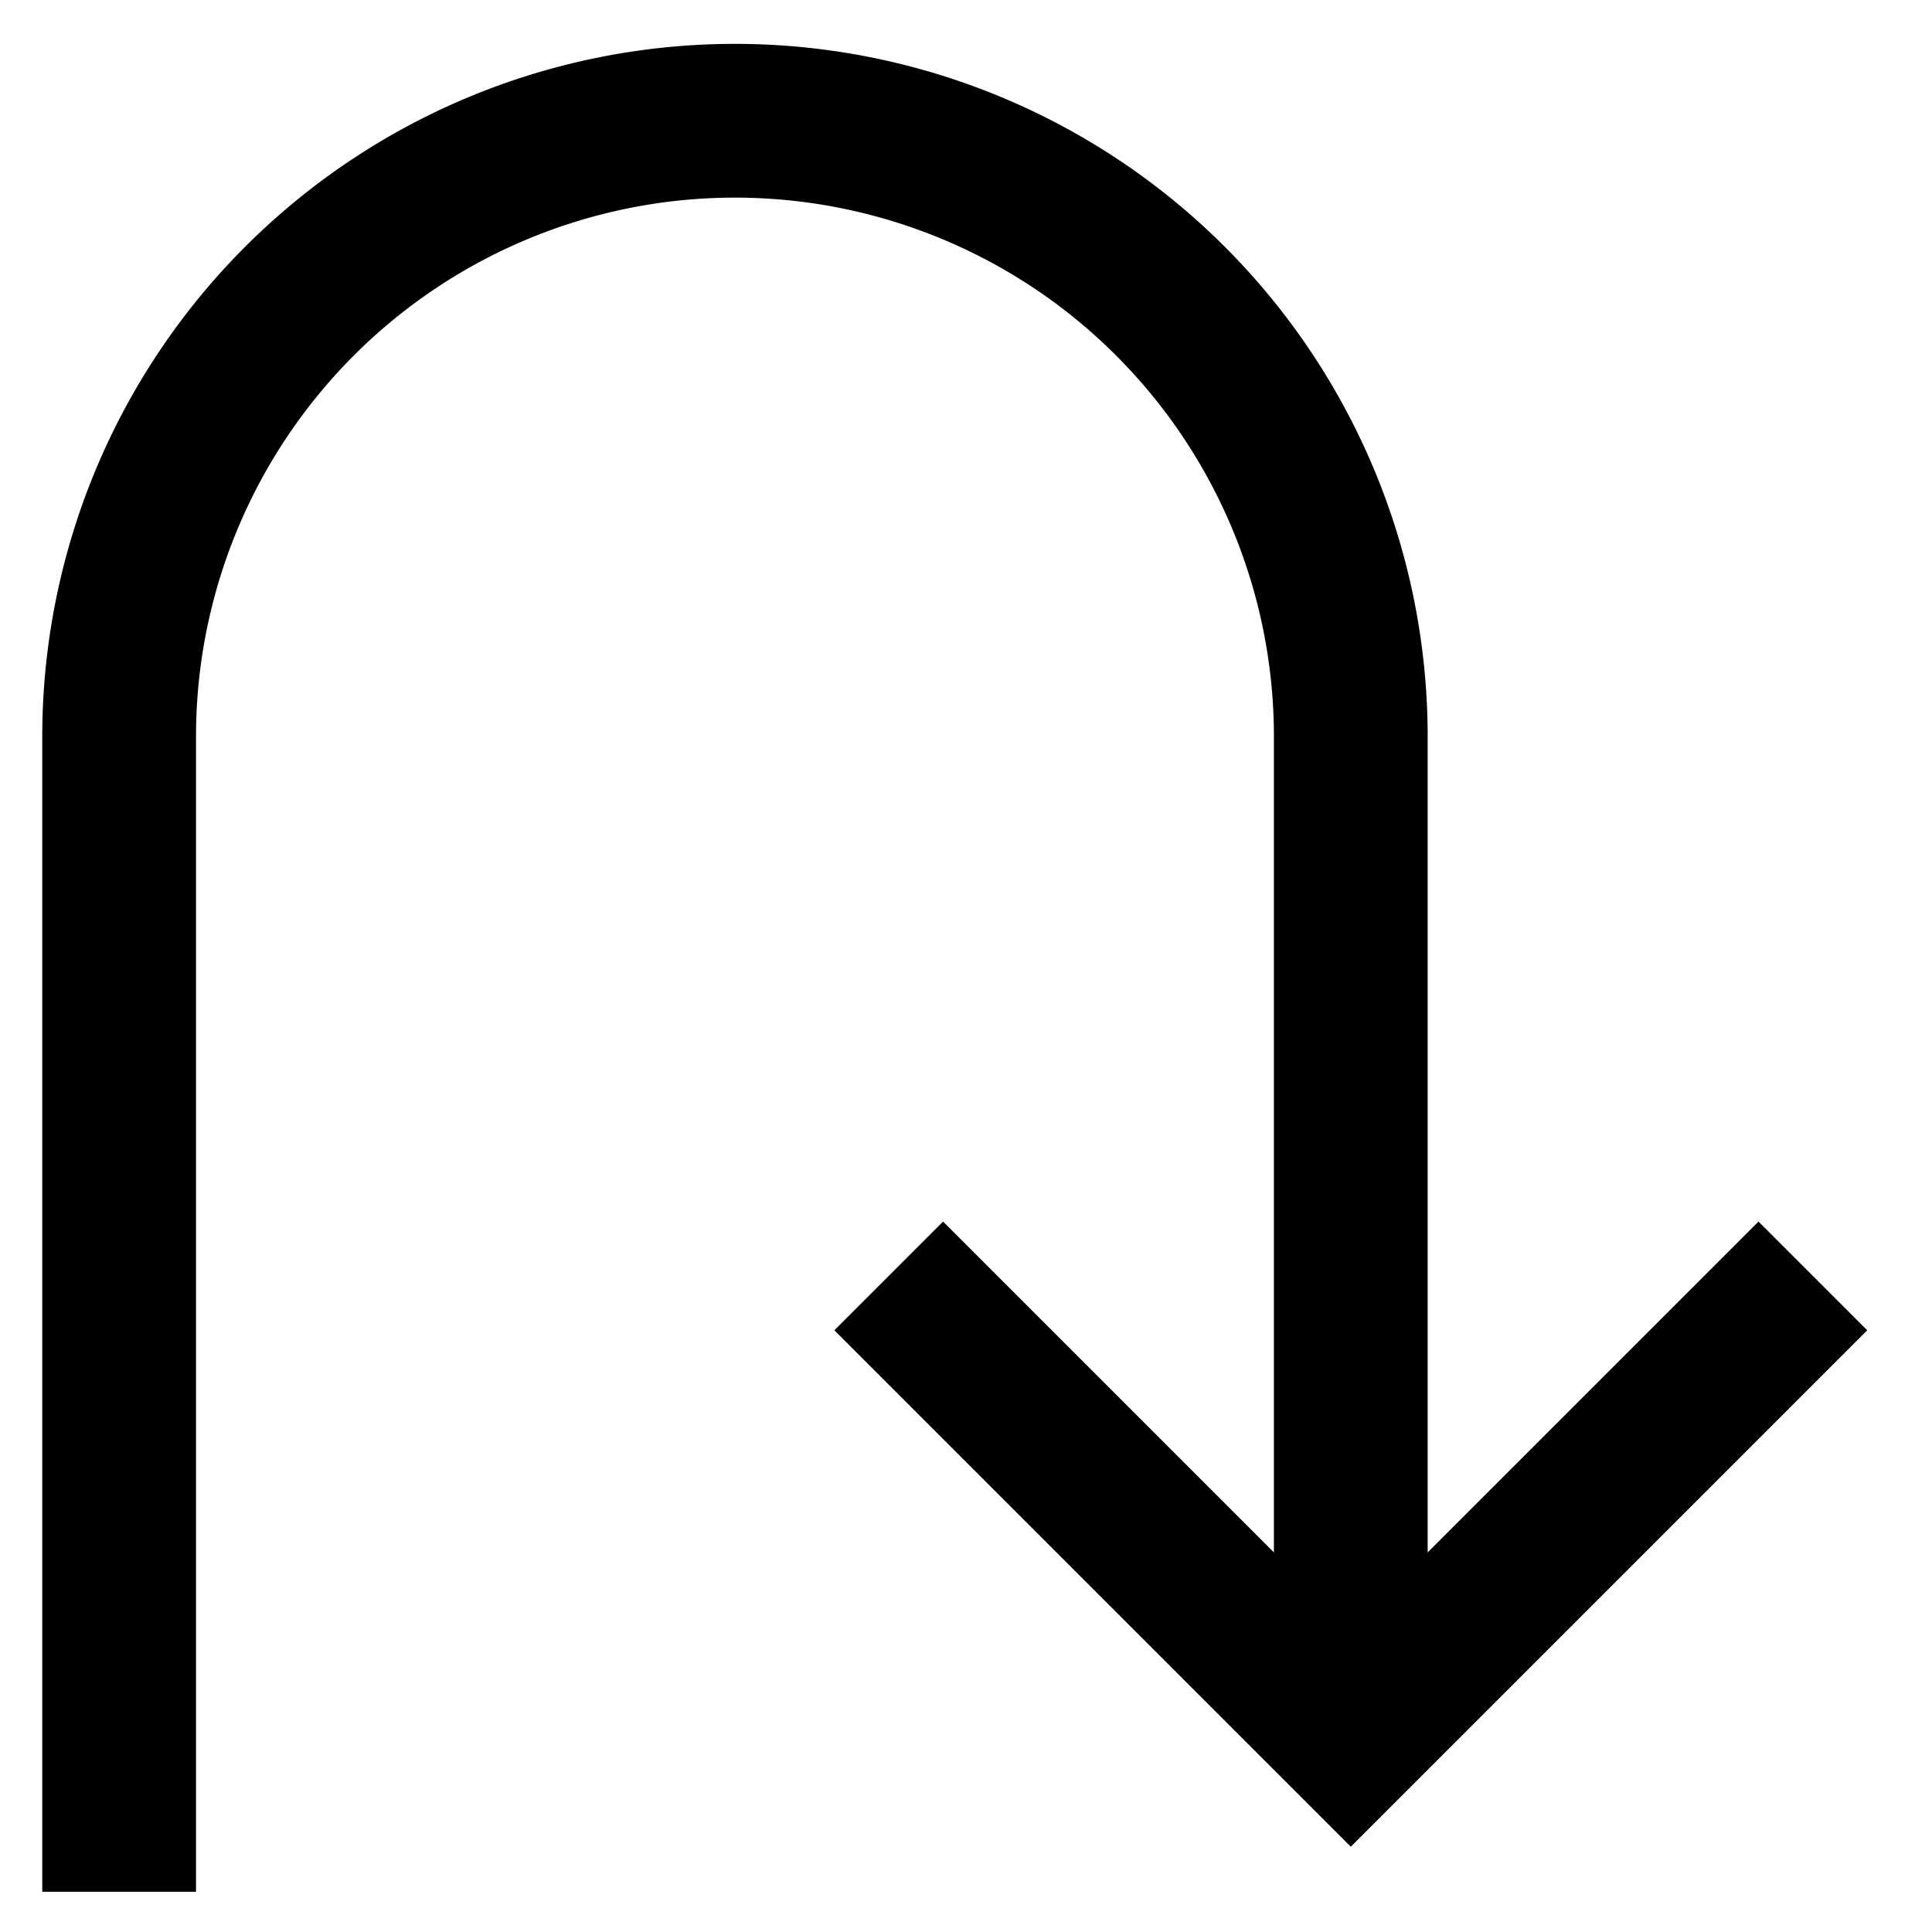 <svg id="Layer_1" data-name="Layer 1" xmlns="http://www.w3.org/2000/svg" viewBox="0 0 24 24"><defs><style>.cls-1{fill:none;stroke:#000;stroke-miterlimit:10;stroke-width:1.91px;}</style></defs><path class="cls-1" d="M16.78,21.59V9.15A7.65,7.65,0,0,0,9.13,1.5h0A7.65,7.65,0,0,0,1.48,9.15V23.5"/><polyline class="cls-1" points="22.52 15.85 16.78 21.59 11.04 15.85"/></svg>